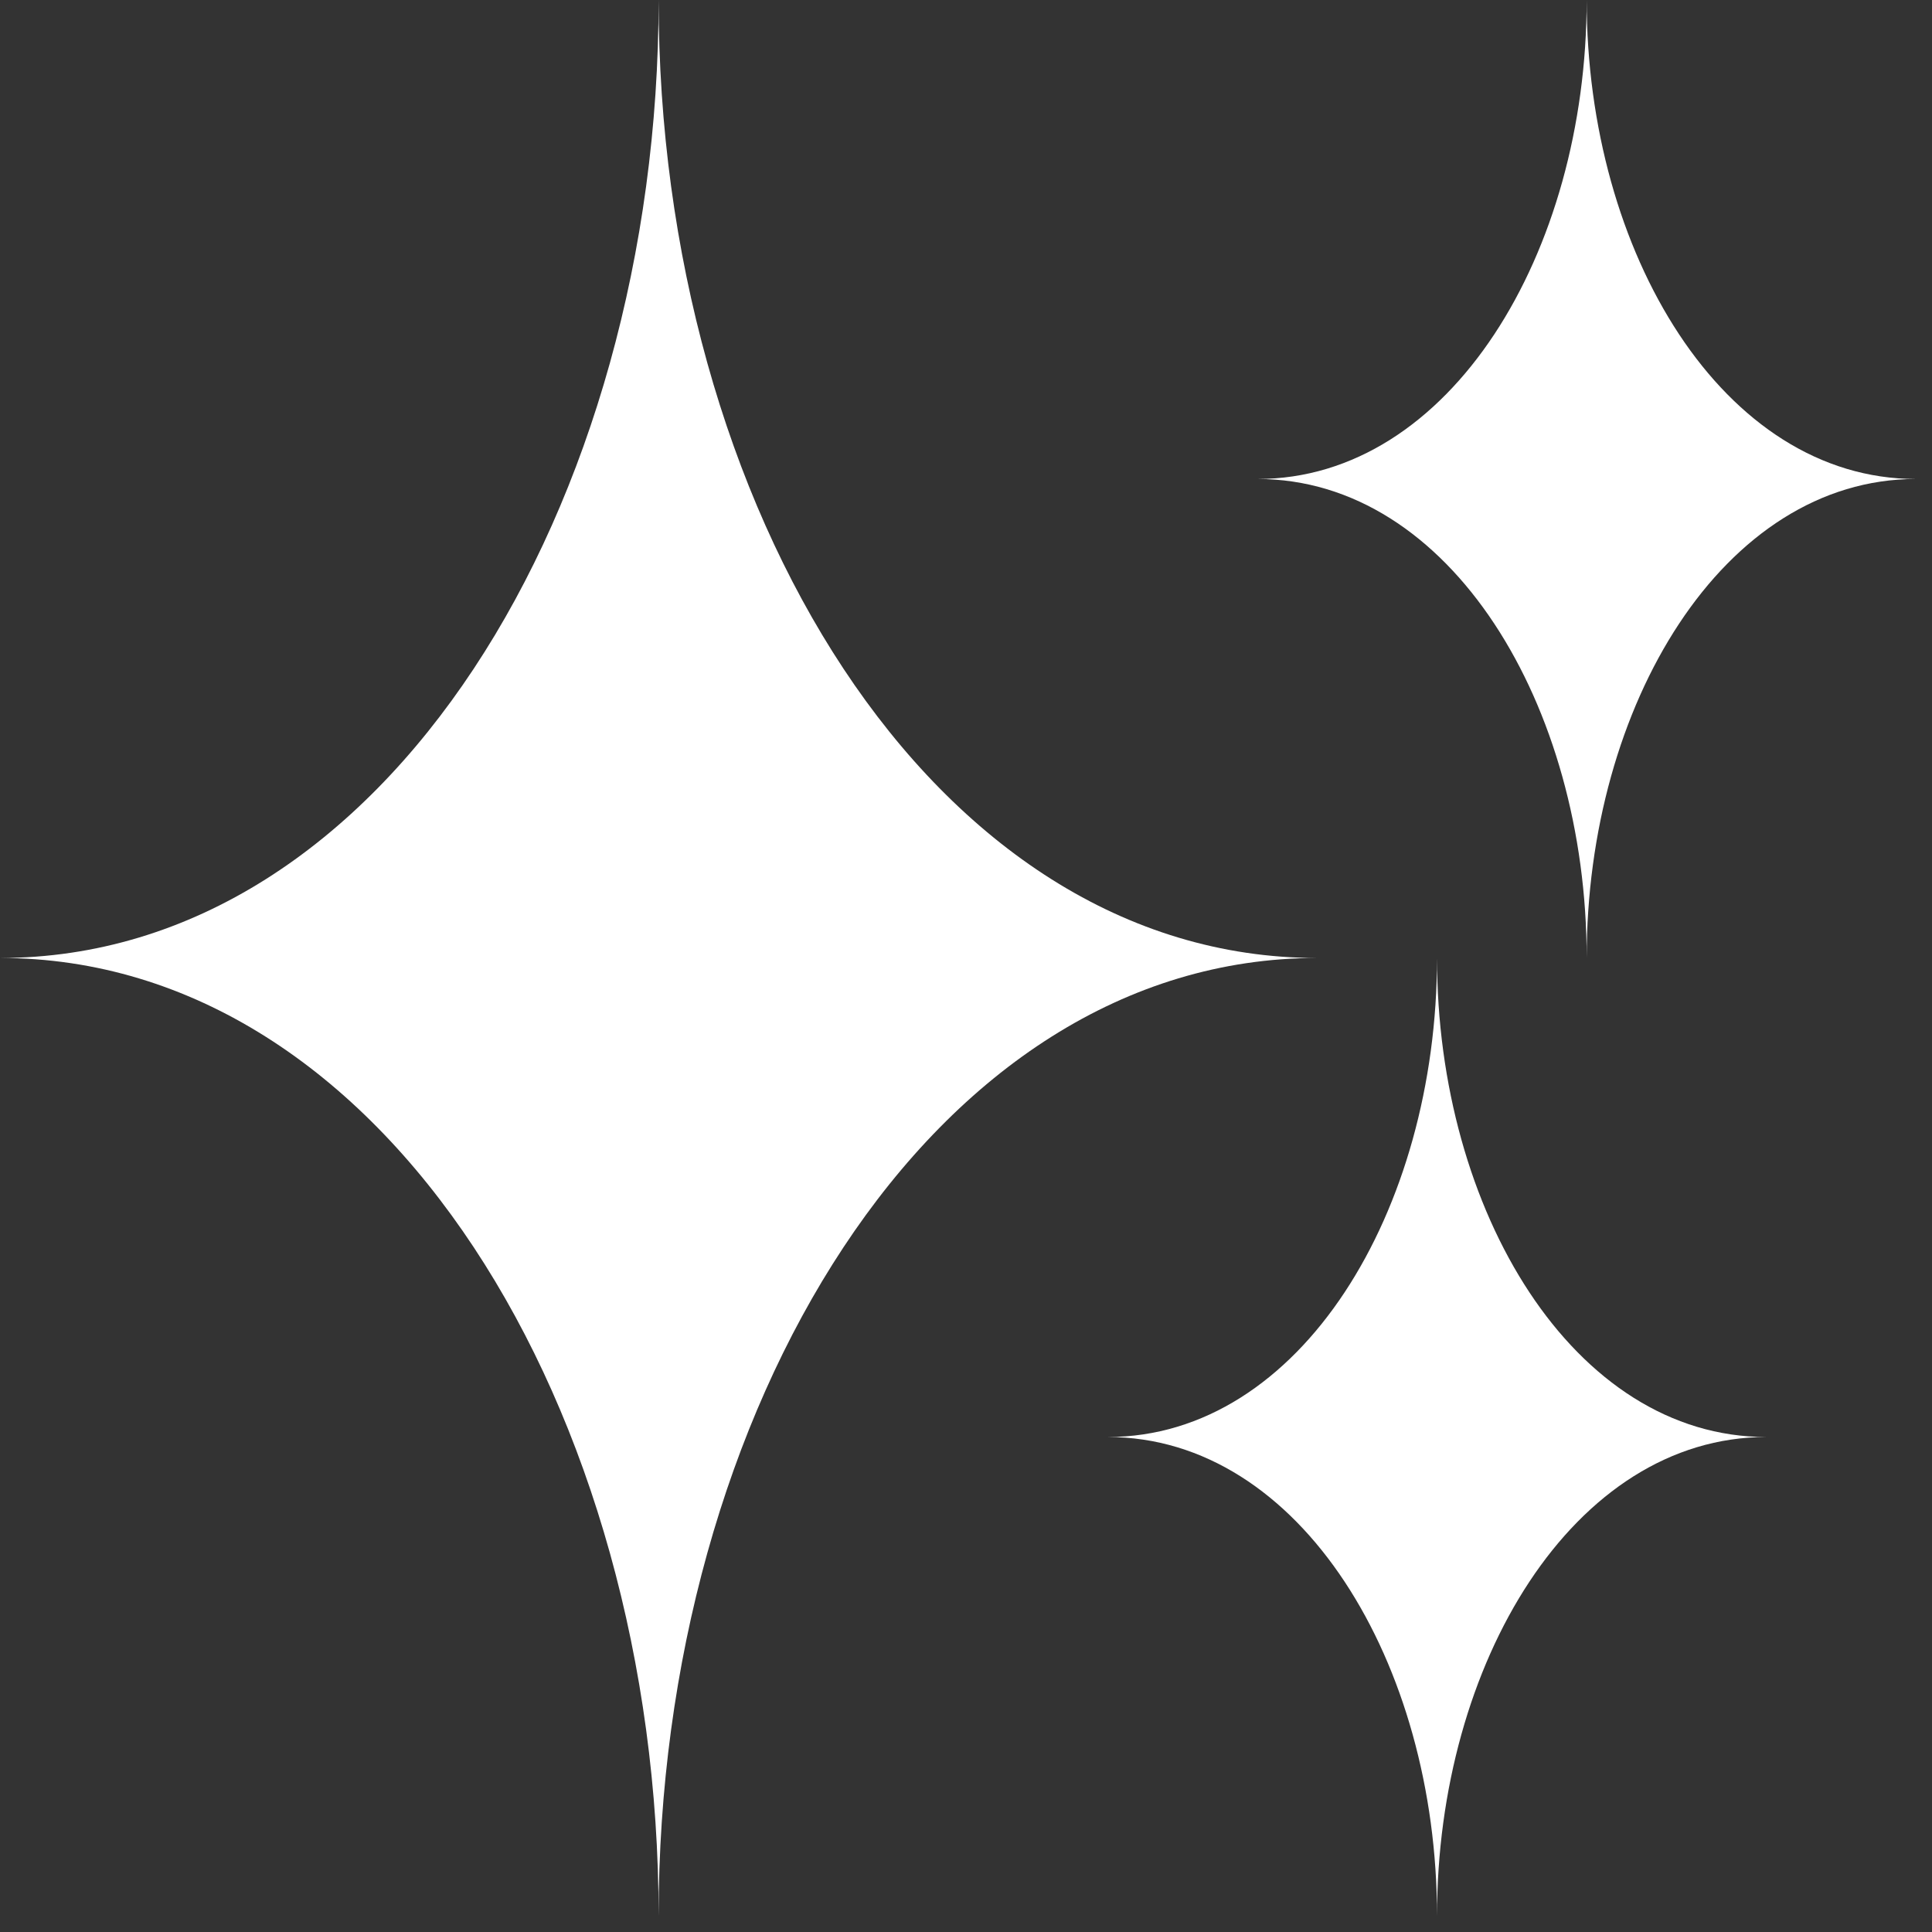 <svg width="39" height="39" viewBox="0 0 39 39" fill="none" xmlns="http://www.w3.org/2000/svg">
<rect x="0" y="0" width="39" height="39" fill="#333333" stroke="none"/>
<path d="M13.295 0C13.295 10.207 7.779 19.338 0 19.338C7.779 19.338 13.295 28.471 13.295 38.677C13.295 28.471 18.811 19.338 26.59 19.338C18.811 19.338 13.295 10.207 13.295 0Z" fill="#FFFFFF"/>
<path d="M29.008 19.338C29.008 24.442 26.251 29.008 22.36 29.008C26.251 29.008 29.008 33.574 29.008 38.677C29.008 33.574 31.765 29.008 35.656 29.008C31.765 29.008 29.008 24.442 29.008 19.338Z" fill="#FFFFFF"/>
<path d="M32.029 0C32.029 5.103 29.273 9.669 25.382 9.669C29.272 9.669 32.029 14.236 32.029 19.338C32.029 14.236 34.787 9.669 38.677 9.669C34.787 9.669 32.029 5.103 32.029 0Z" fill="#FFFFFF"/>
</svg>
